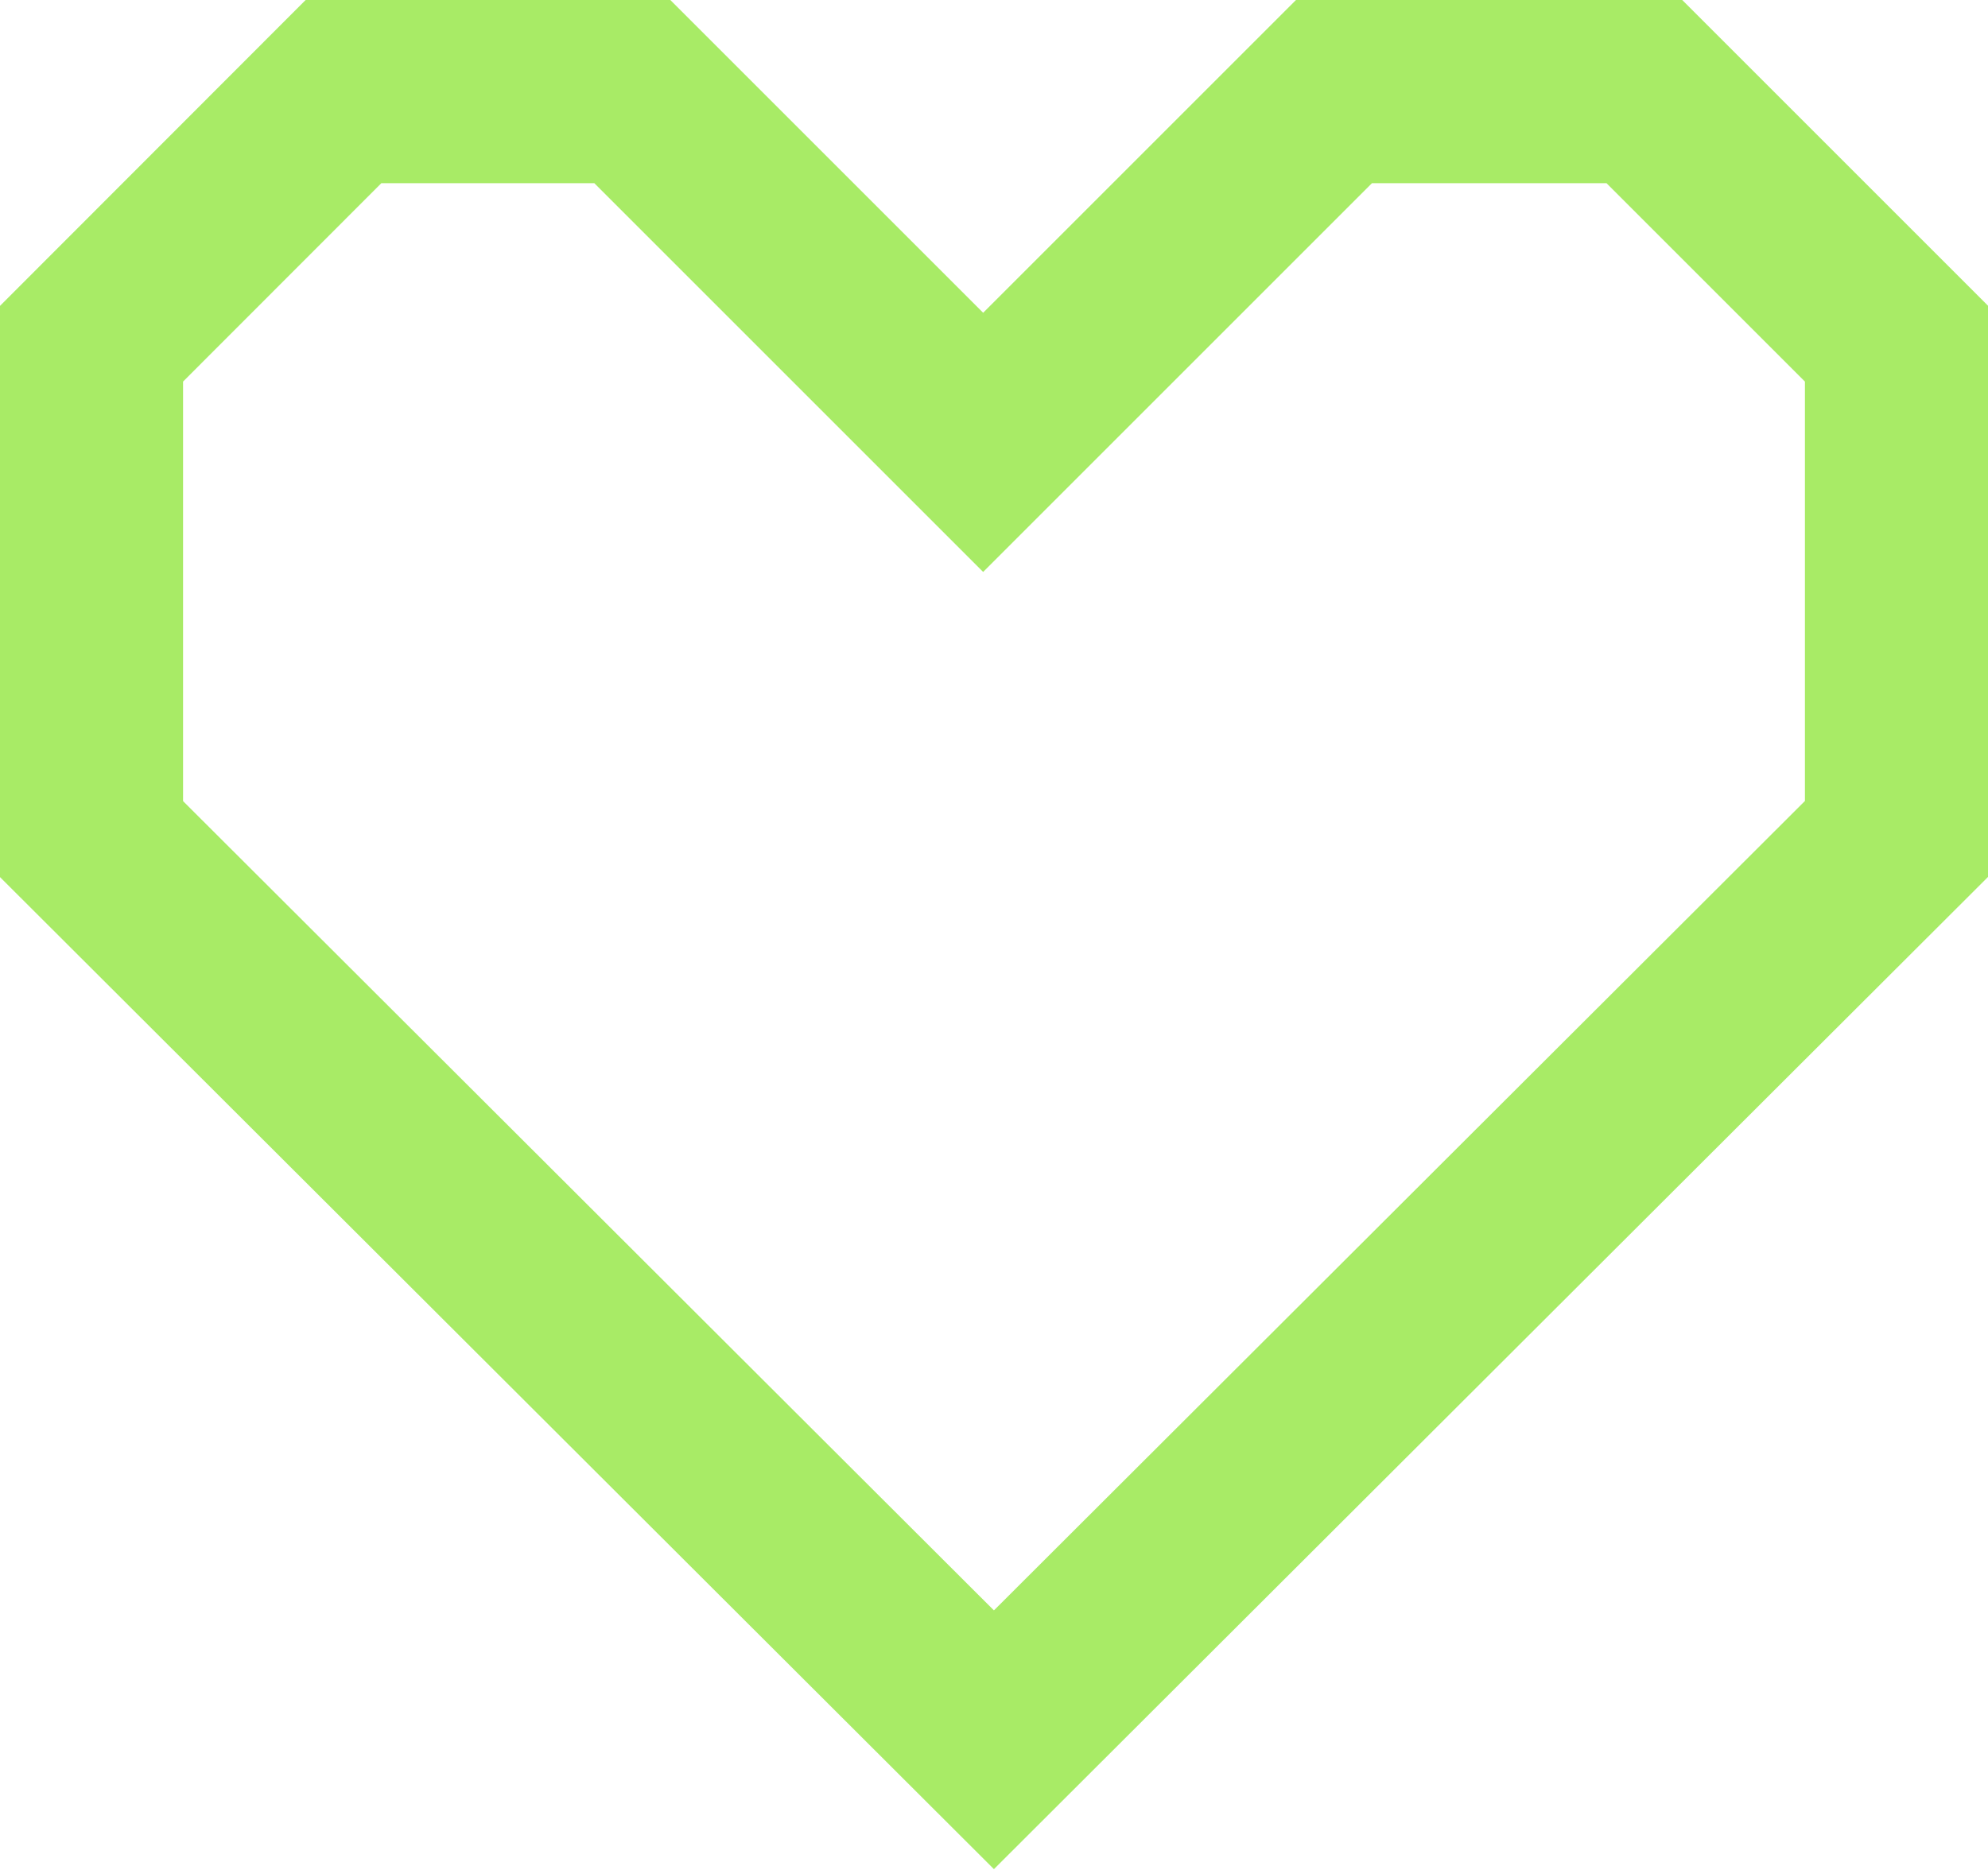 <?xml version="1.0" encoding="UTF-8"?> <svg xmlns="http://www.w3.org/2000/svg" width="593" height="558" viewBox="0 0 593 558" fill="none"> <path d="M386.575 0L293.264 93.311L199.953 0H91.168L0 91.254V261.674L296.479 557.639L593 261.632V91.211L501.789 0H386.575ZM538.351 239L296.479 480.444L54.606 239V113.842L113.756 54.649H177.278L293.264 170.635L409.249 54.649H479.201L538.393 113.842V239H538.351Z" fill="#A8EB66"></path> </svg> 